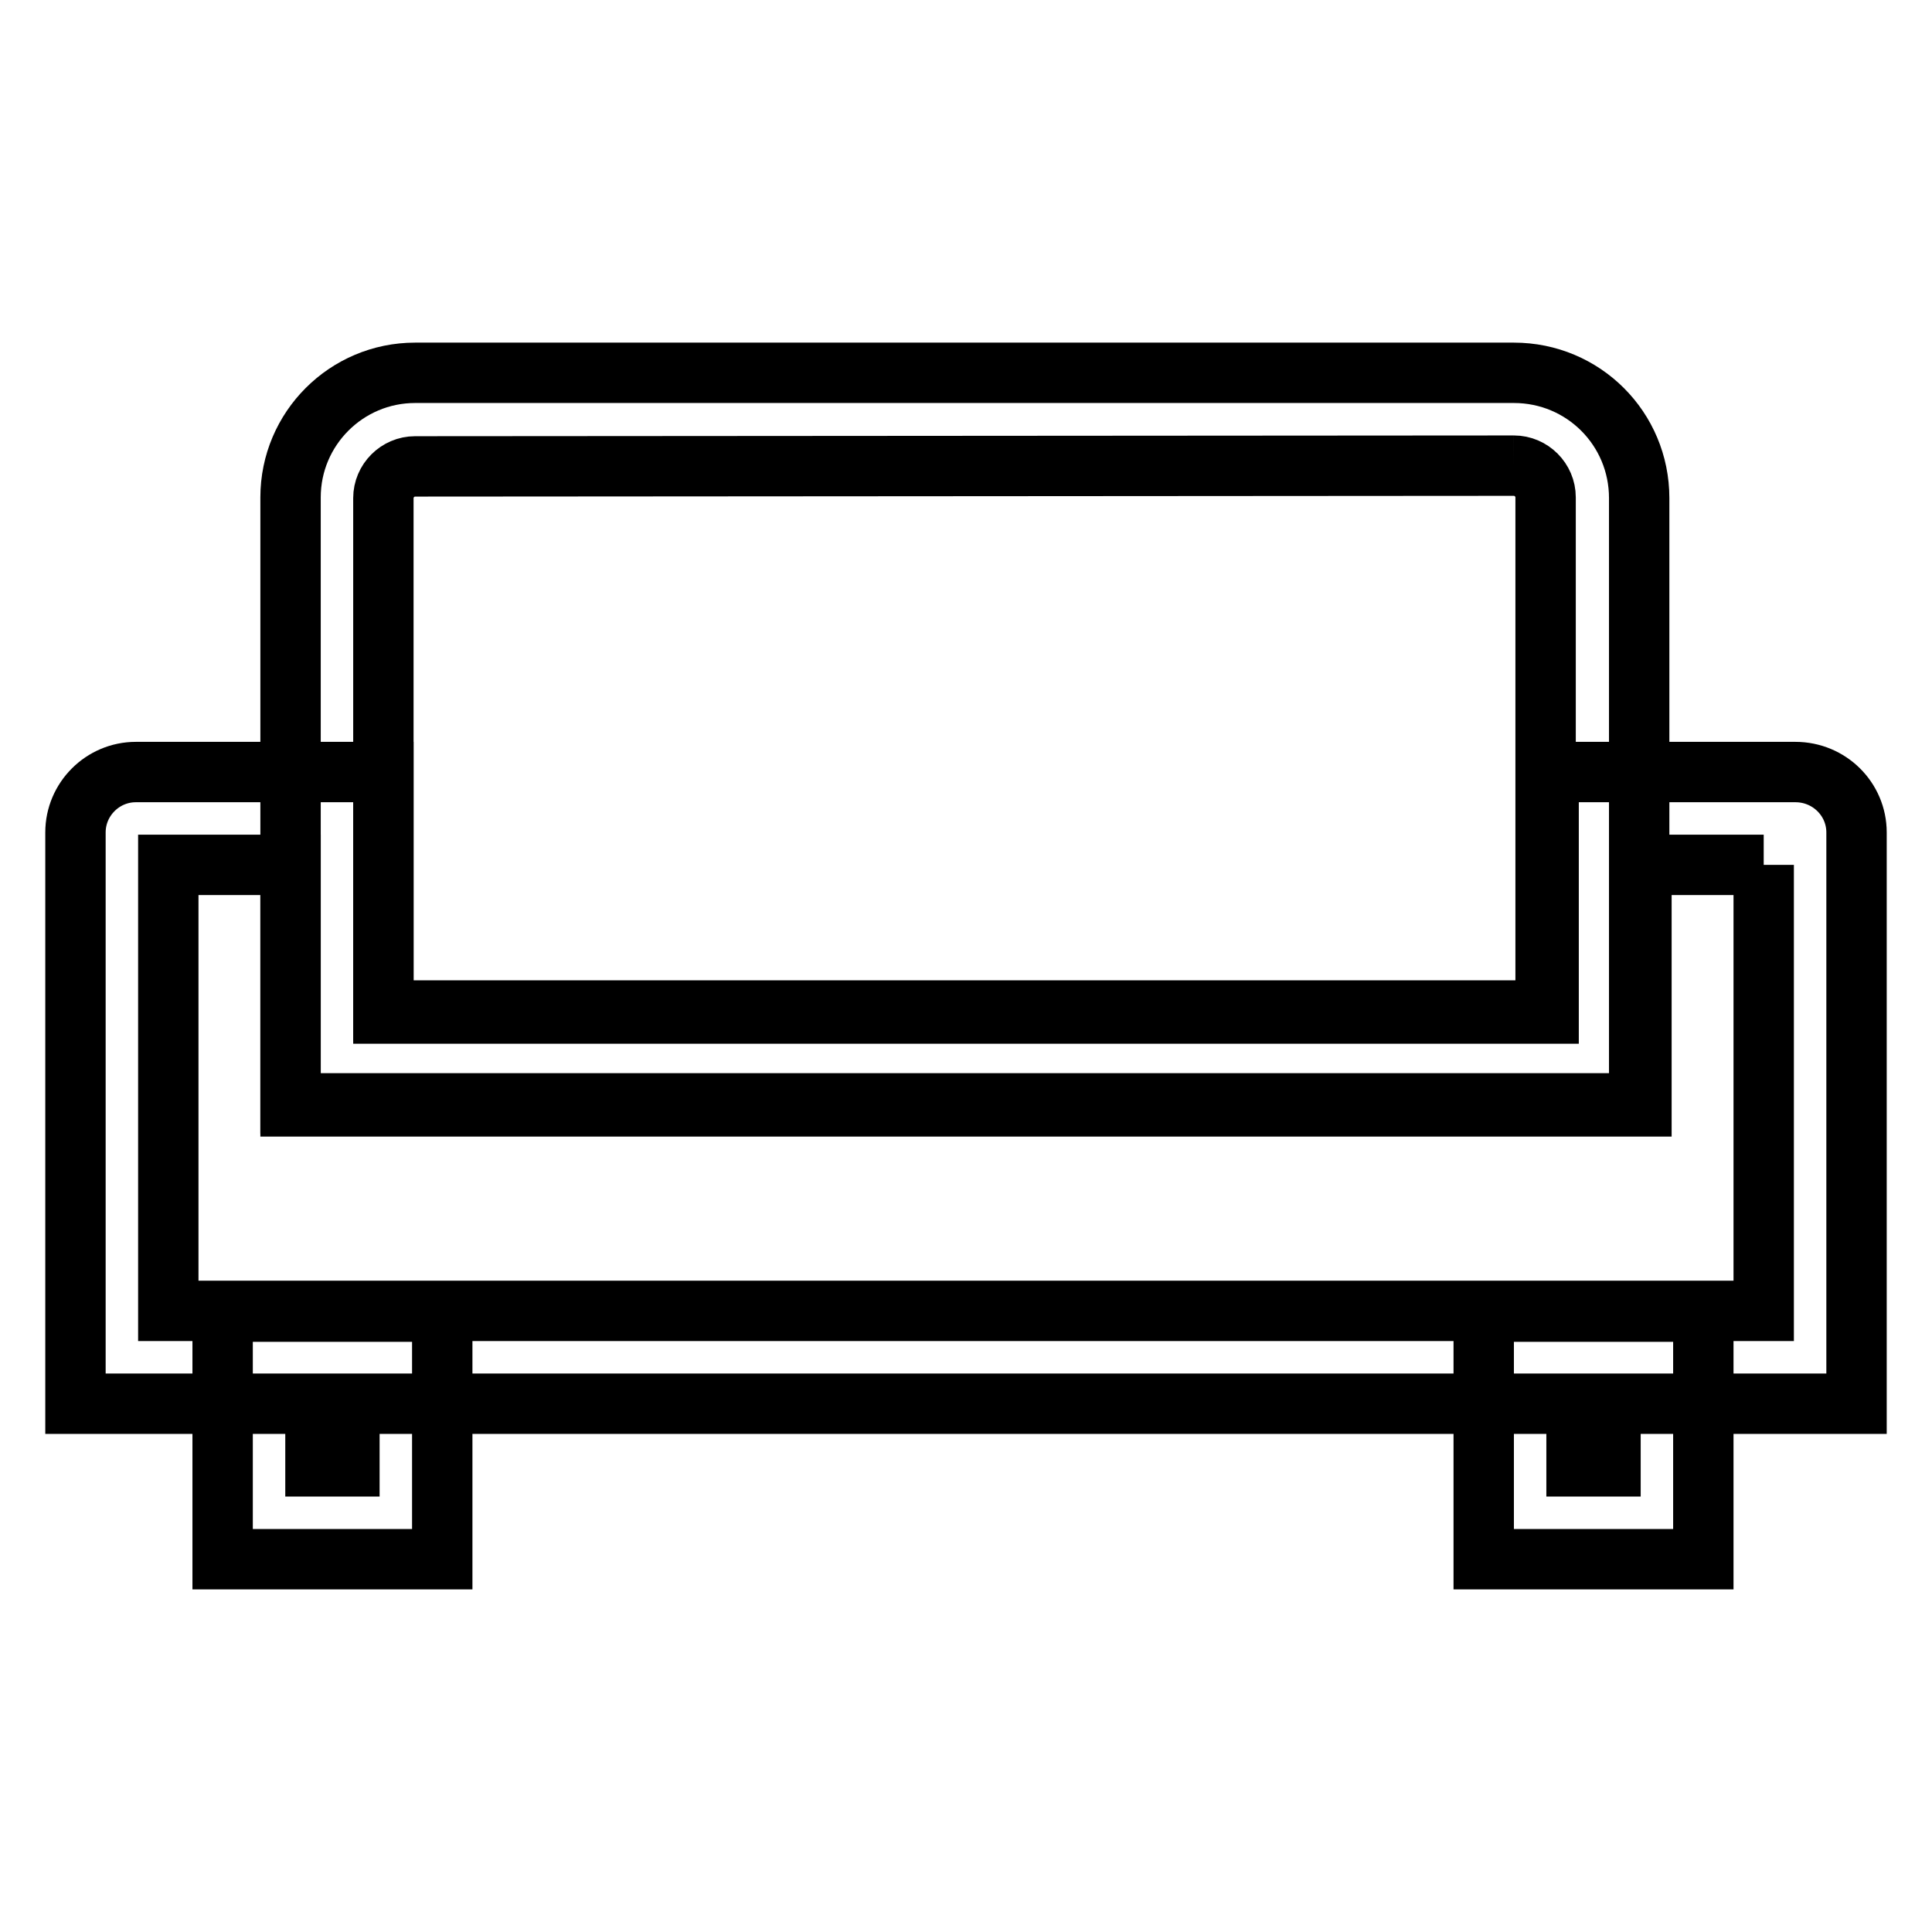 <?xml version="1.0" encoding="utf-8"?>
<!-- Svg Vector Icons : http://www.onlinewebfonts.com/icon -->
<!DOCTYPE svg PUBLIC "-//W3C//DTD SVG 1.1//EN" "http://www.w3.org/Graphics/SVG/1.1/DTD/svg11.dtd">
<svg version="1.1" xmlns="http://www.w3.org/2000/svg" xmlns:xlink="http://www.w3.org/1999/xlink" x="0px" y="0px" viewBox="0 0 256 256" enable-background="new 0 0 256 256" xml:space="preserve">
<g> <path stroke-width="8" fill-opacity="0" stroke="#000000"  d="M46.3,186.1v8.2h-4.5v-8.2H46.3 M58.6,173.8H29.5v32.8h29.1V173.8z M200.6,61.7c2.3,0,4.2,1.9,4.2,4.2v68 H50.8V66c0-2.3,1.9-4.2,4.2-4.2L200.6,61.7 M200.6,49.4H55c-9.1,0-16.5,7.4-16.5,16.5v80.3h178.7V66 C217.2,56.8,209.8,49.4,200.6,49.4L200.6,49.4z M213.4,186.1v8.2h-4.5v-8.2H213.4 M225.7,173.8h-29.1v32.8h29.1V173.8z"/> <path stroke-width="8" fill-opacity="0" stroke="#000000"  d="M233.7,114.6v59.1H22.3v-59.1h16.2v32h179v-32H233.7 M237.9,102.3h-32.7v32H50.8v-32H18c-4.4,0-8,3.6-8,8 V186h236v-75.7C246,105.9,242.4,102.3,237.9,102.3z"/></g>
</svg>